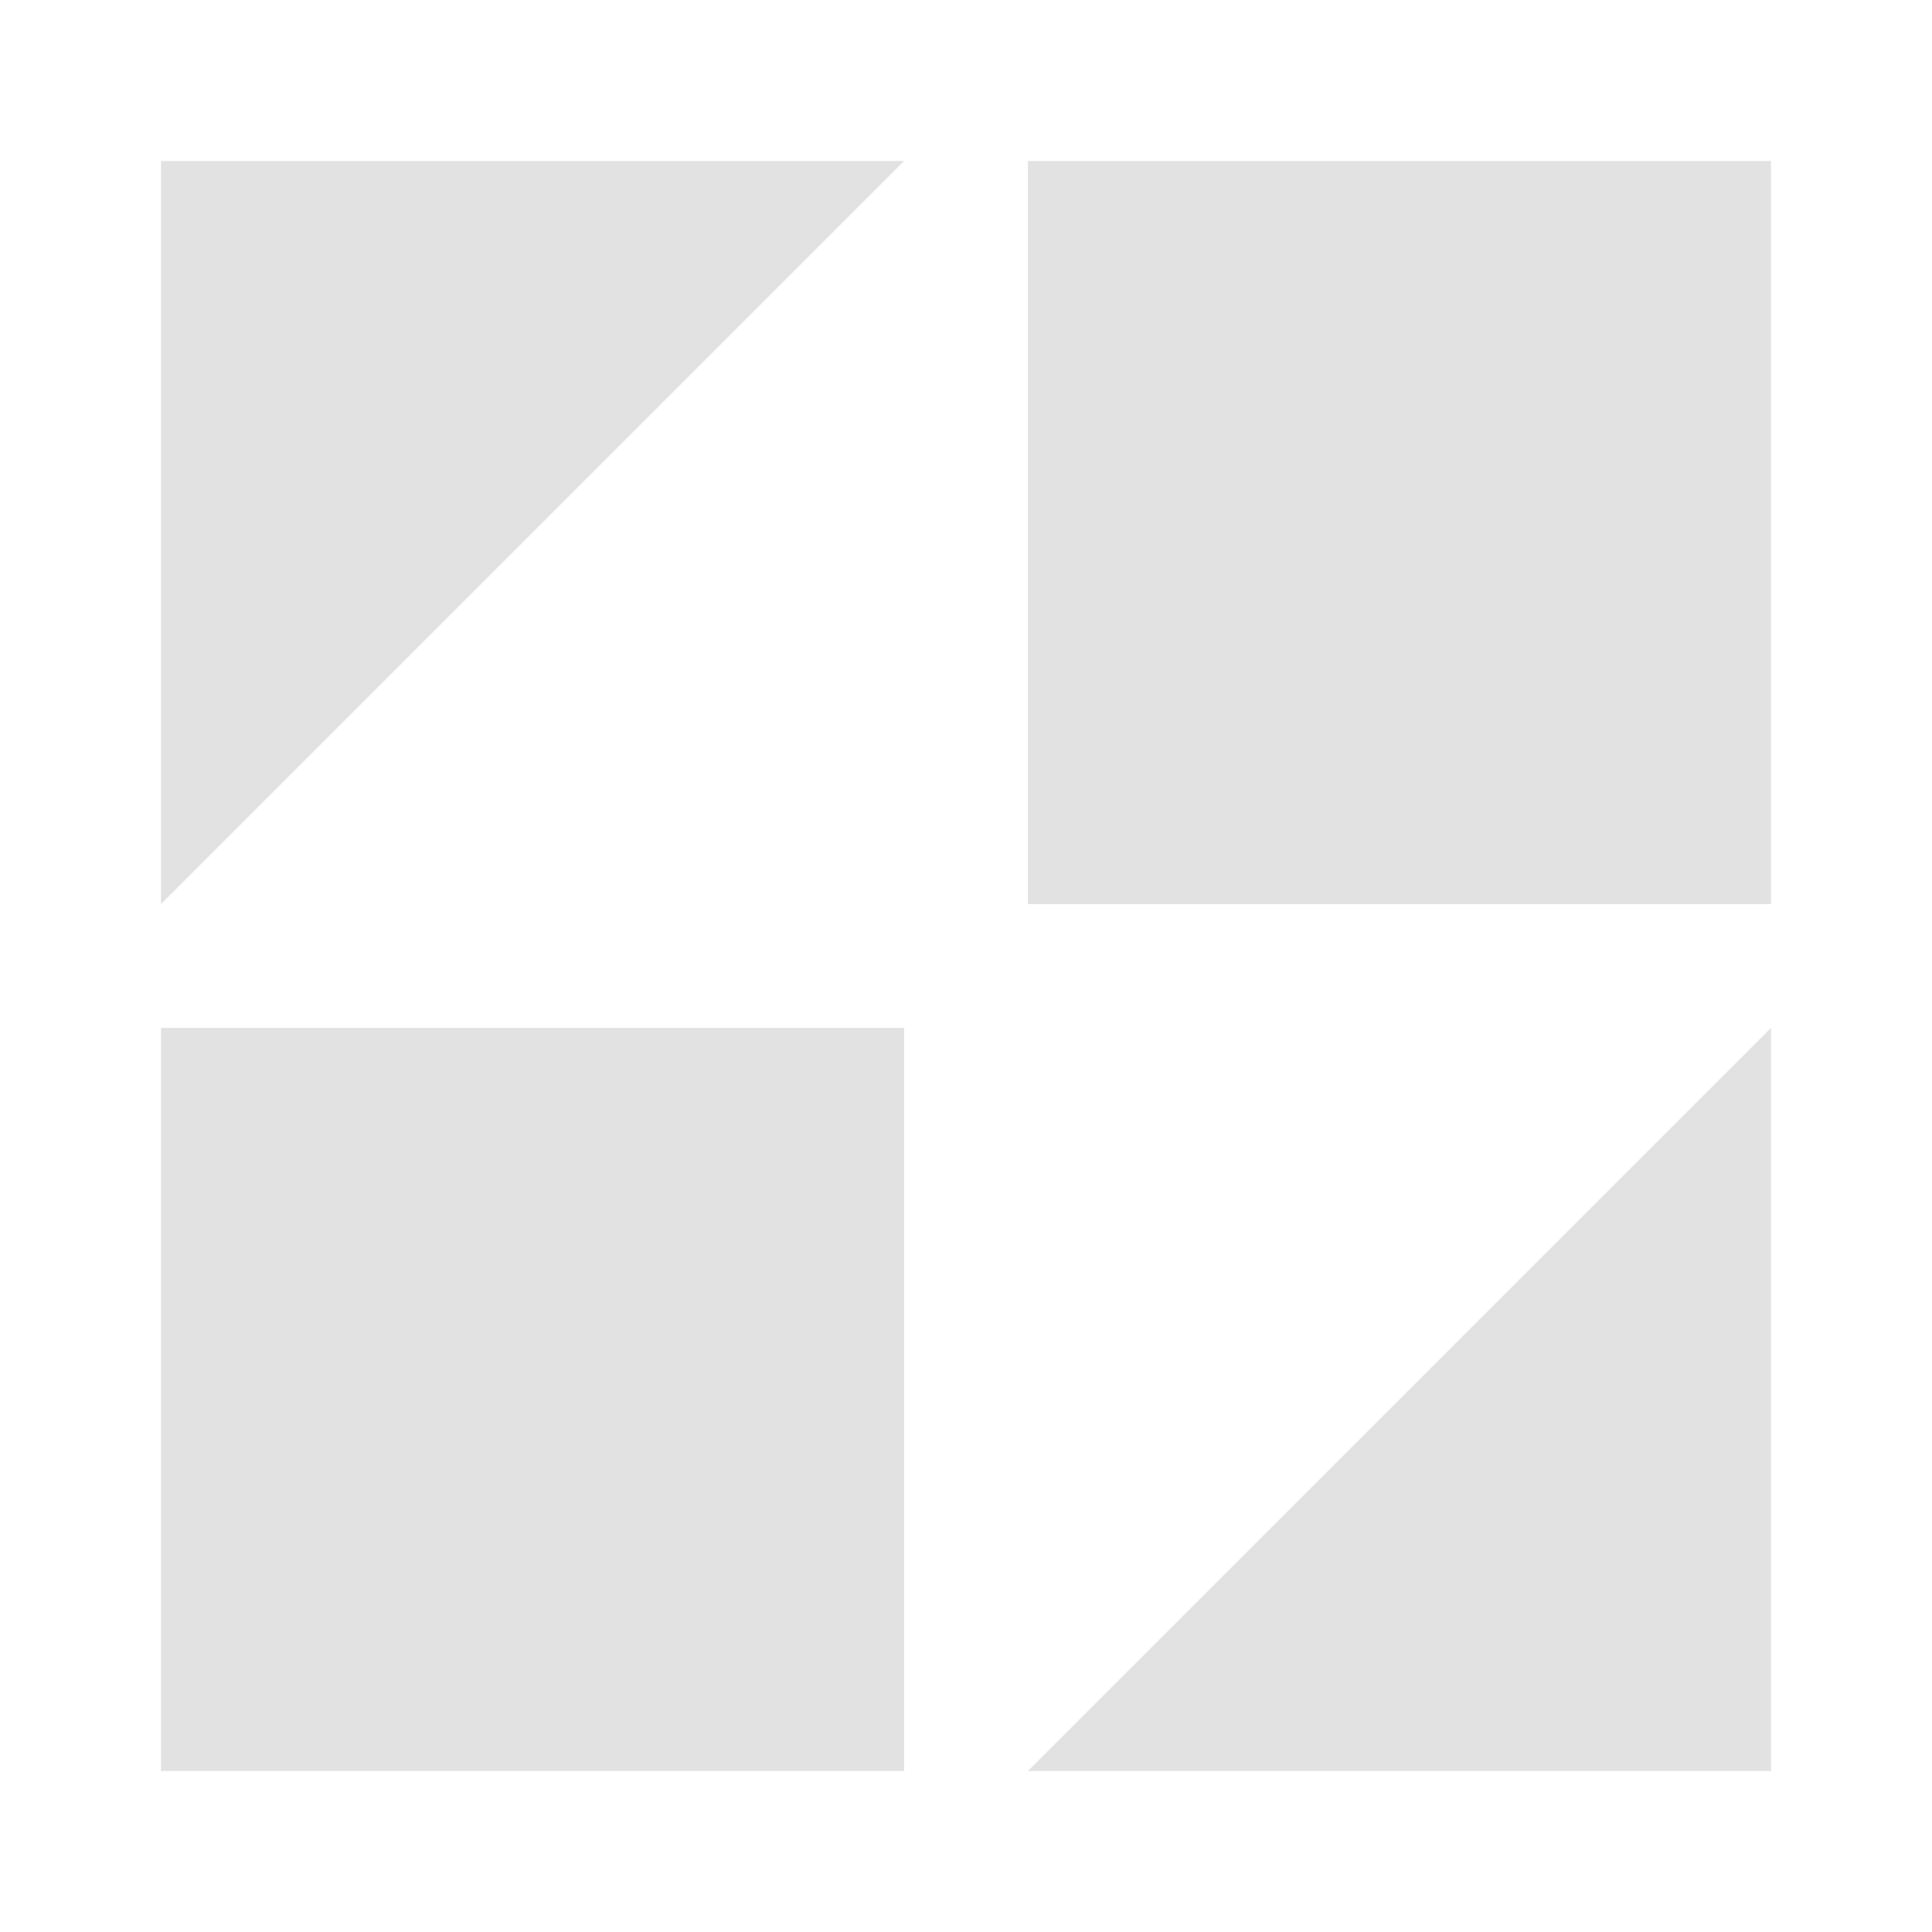 <?xml version="1.0" encoding="UTF-8"?> <svg xmlns="http://www.w3.org/2000/svg" width="24" height="24" viewBox="0 0 24 24" fill="none"><path d="M2 2H11.231L2 11.231V2Z" fill="#E2E2E3"></path><path d="M2 12.769H11.231V22H2V12.769Z" fill="#E2E2E3"></path><path d="M12.769 2H22V11.231H12.769V2Z" fill="#E2E2E3"></path><path d="M22 12.769V22H12.769L22 12.769Z" fill="#E2E2E3"></path></svg> 
